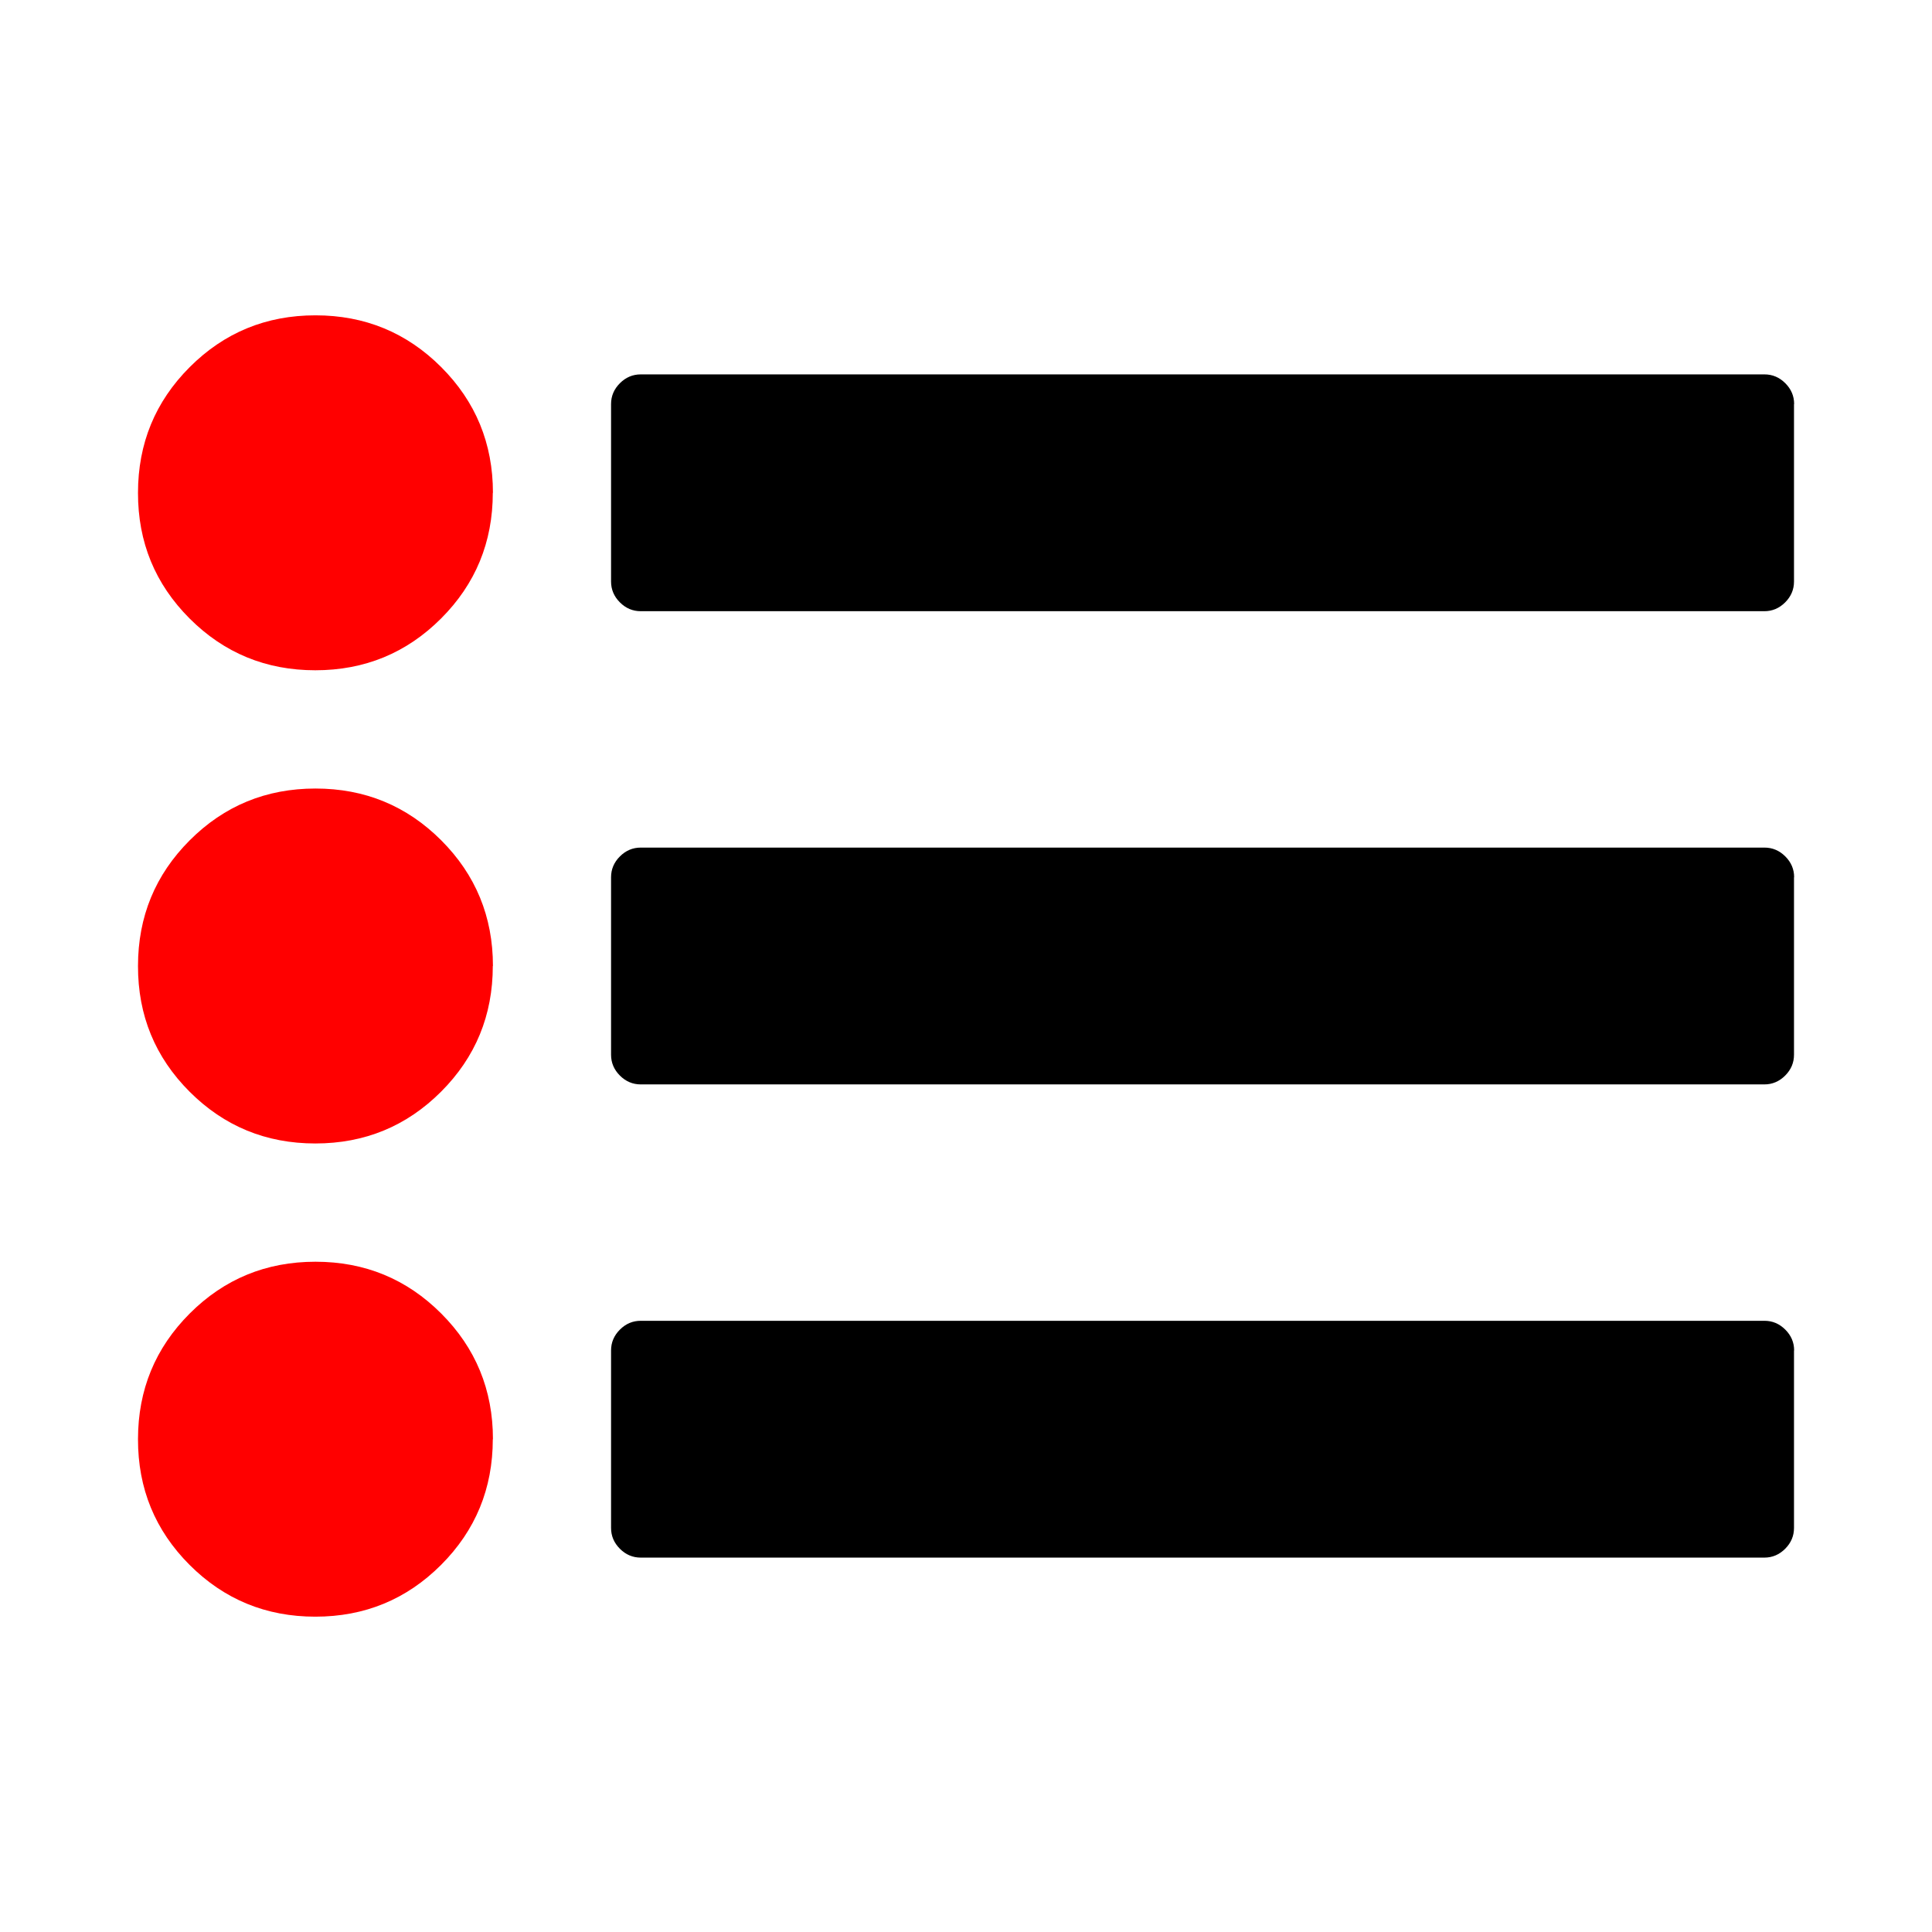 <?xml version="1.0" encoding="utf-8"?><!-- Uploaded to: SVG Repo, www.svgrepo.com, Generator: SVG Repo Mixer Tools -->
<svg fill="#000000" width="800px" height="800px" viewBox="0 0 14 14" role="img" focusable="false" aria-hidden="true" xmlns="http://www.w3.org/2000/svg"><path fill="red" d="M3.571 10.429q0 .536-.375.911t-.911.375q-.536 0-.911-.375T1 10.429q0-.536.375-.911t.911-.375q.536 0 .911.375t.375.911zm0-3.429q0 .536-.375.911t-.911.375q-.536 0-.911-.375T1 7q0-.536.375-.911t.911-.375q.536 0 .911.375t.375.911zm0-3.429q0 .536-.375.911t-.911.375q-.536 0-.911-.375T1 3.571q0-.536.375-.911t.911-.375q.536 0 .911.375t.375.911z"/><path d="M13 9.786v1.286q0 .087-.064.151-.064.064-.151.064H4.643q-.087 0-.151-.064-.064-.064-.064-.151v-1.286q0-.087.064-.151.064-.064.151-.064h8.143q.087 0 .151.064.064.064.064.151zm0-3.429v1.286q0 .087-.064.151-.064.064-.151.064H4.643q-.087 0-.151-.064-.064-.064-.064-.151v-1.286q0-.087.064-.151.064-.064.151-.064h8.143q.087 0 .151.064.064.064.064.151zm0-3.429v1.286q0 .087-.064.151-.064.064-.151.064H4.643q-.087 0-.151-.064-.064-.064-.064-.151v-1.286q0-.087.064-.151.064-.064.151-.064h8.143q.087 0 .151.064.064.064.064.151z"/></svg>